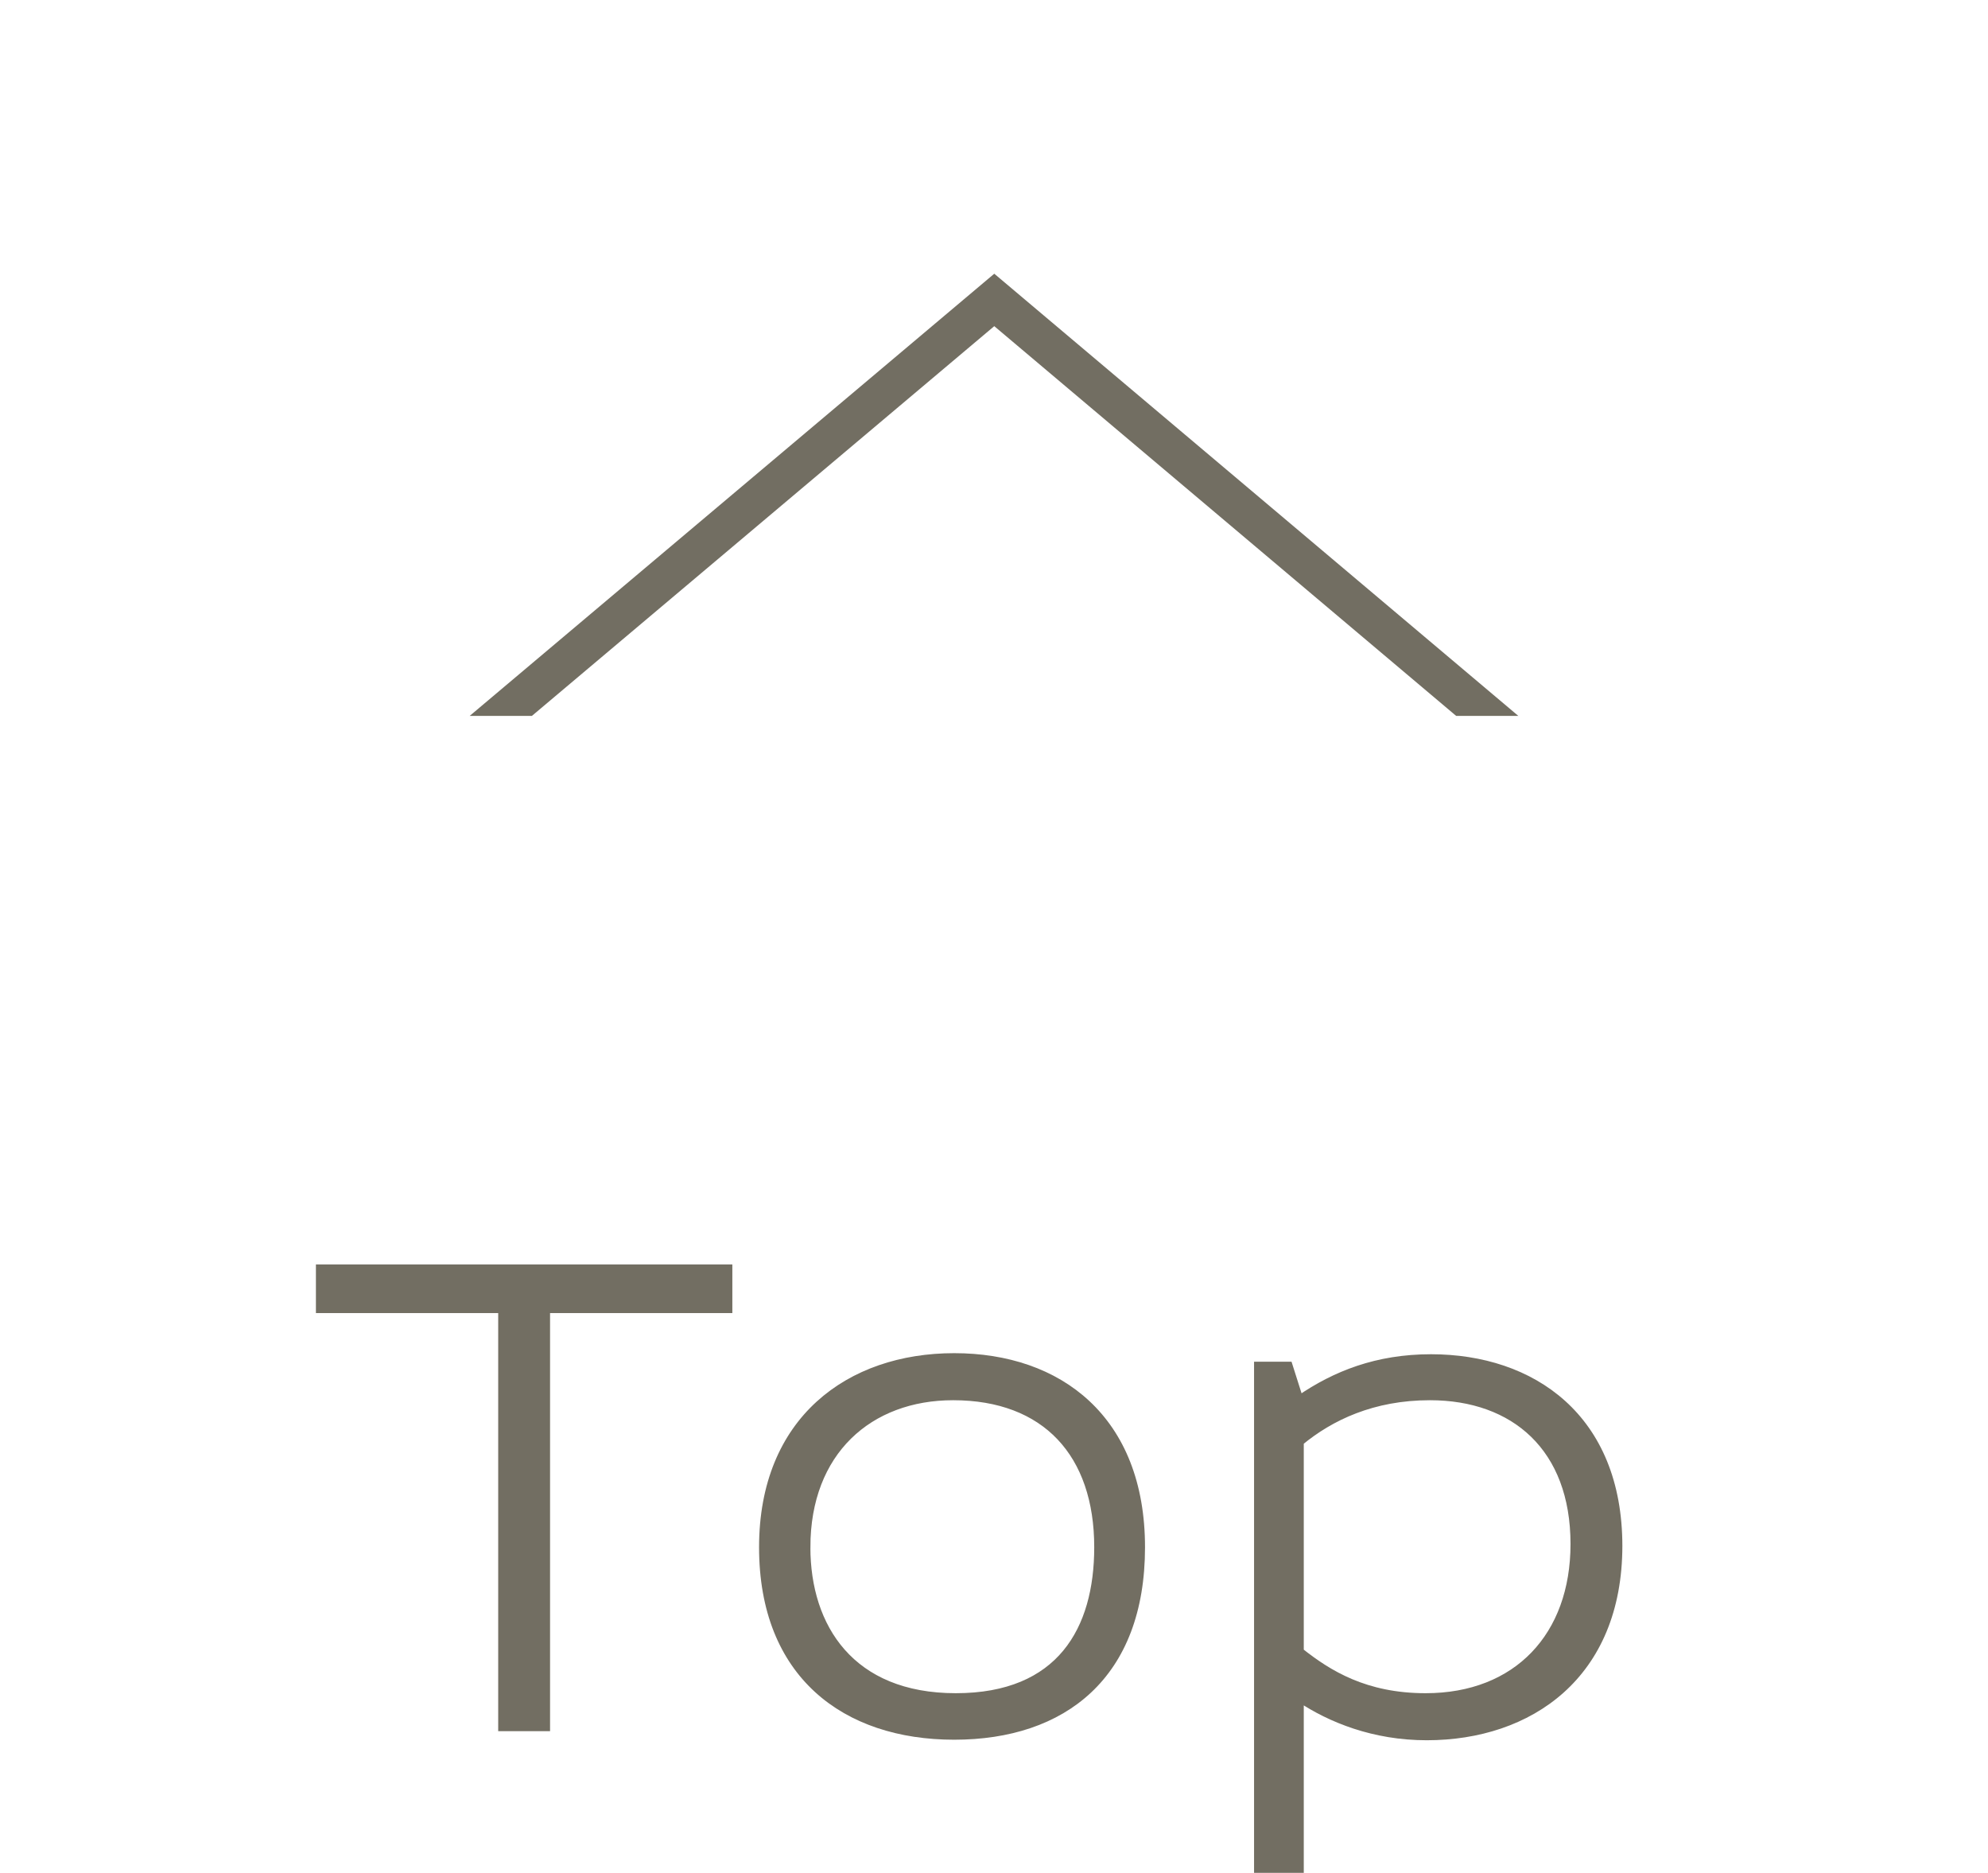 <?xml version="1.0" encoding="UTF-8"?>
<svg id="Layer_2" data-name="Layer 2" xmlns="http://www.w3.org/2000/svg" xmlns:xlink="http://www.w3.org/1999/xlink" viewBox="0 0 37.19 35.03">
  <defs>
    <style>
      .cls-1 {
        clip-path: url(#clippath);
      }

      .cls-2 {
        stroke-width: 0px;
      }

      .cls-2, .cls-3 {
        fill: none;
      }

      .cls-3 {
        stroke-width: .75px;
      }

      .cls-3, .cls-4 {
        stroke: #726e62;
        stroke-miterlimit: 10;
      }

      .cls-4 {
        fill: #726e62;
        stroke-width: .14px;
      }
    </style>
    <clipPath id="clippath">
      <rect class="cls-2" width="37.19" height="13.39"/>
    </clipPath>
  </defs>
  <g id="design">
    <g>
      <path class="cls-4" d="m10.22,24.49v7.82h-.83v-7.82h-3.41v-.77h7.65v.77h-3.41Z"/>
      <path class="cls-4" d="m21.35,28.94c0,2.4-1.46,3.53-3.5,3.53s-3.58-1.15-3.58-3.53,1.62-3.56,3.58-3.56,3.5,1.16,3.5,3.56Zm-6.26,0c0,1.5.83,2.8,2.79,2.8s2.66-1.26,2.66-2.8c0-1.75-.98-2.82-2.71-2.82-1.57,0-2.74,1.03-2.74,2.82Z"/>
      <path class="cls-4" d="m30.28,28.91c0,2.43-1.67,3.57-3.59,3.57-.99,0-1.8-.33-2.37-.71v3.19h-.79v-9.42h.58l.2.63c.67-.46,1.45-.77,2.46-.77,1.89,0,3.51,1.11,3.51,3.52Zm-.83-.03c0-1.8-1.12-2.76-2.7-2.76-1.07,0-1.86.38-2.43.85v3.92c.53.42,1.22.85,2.35.85,1.71,0,2.78-1.14,2.78-2.86Z"/>
    </g>
    <g class="cls-1">
      <polyline class="cls-3" points="28.45 13.92 18.6 5.61 8.74 13.92"/>
    </g>
  </g>
</svg>
